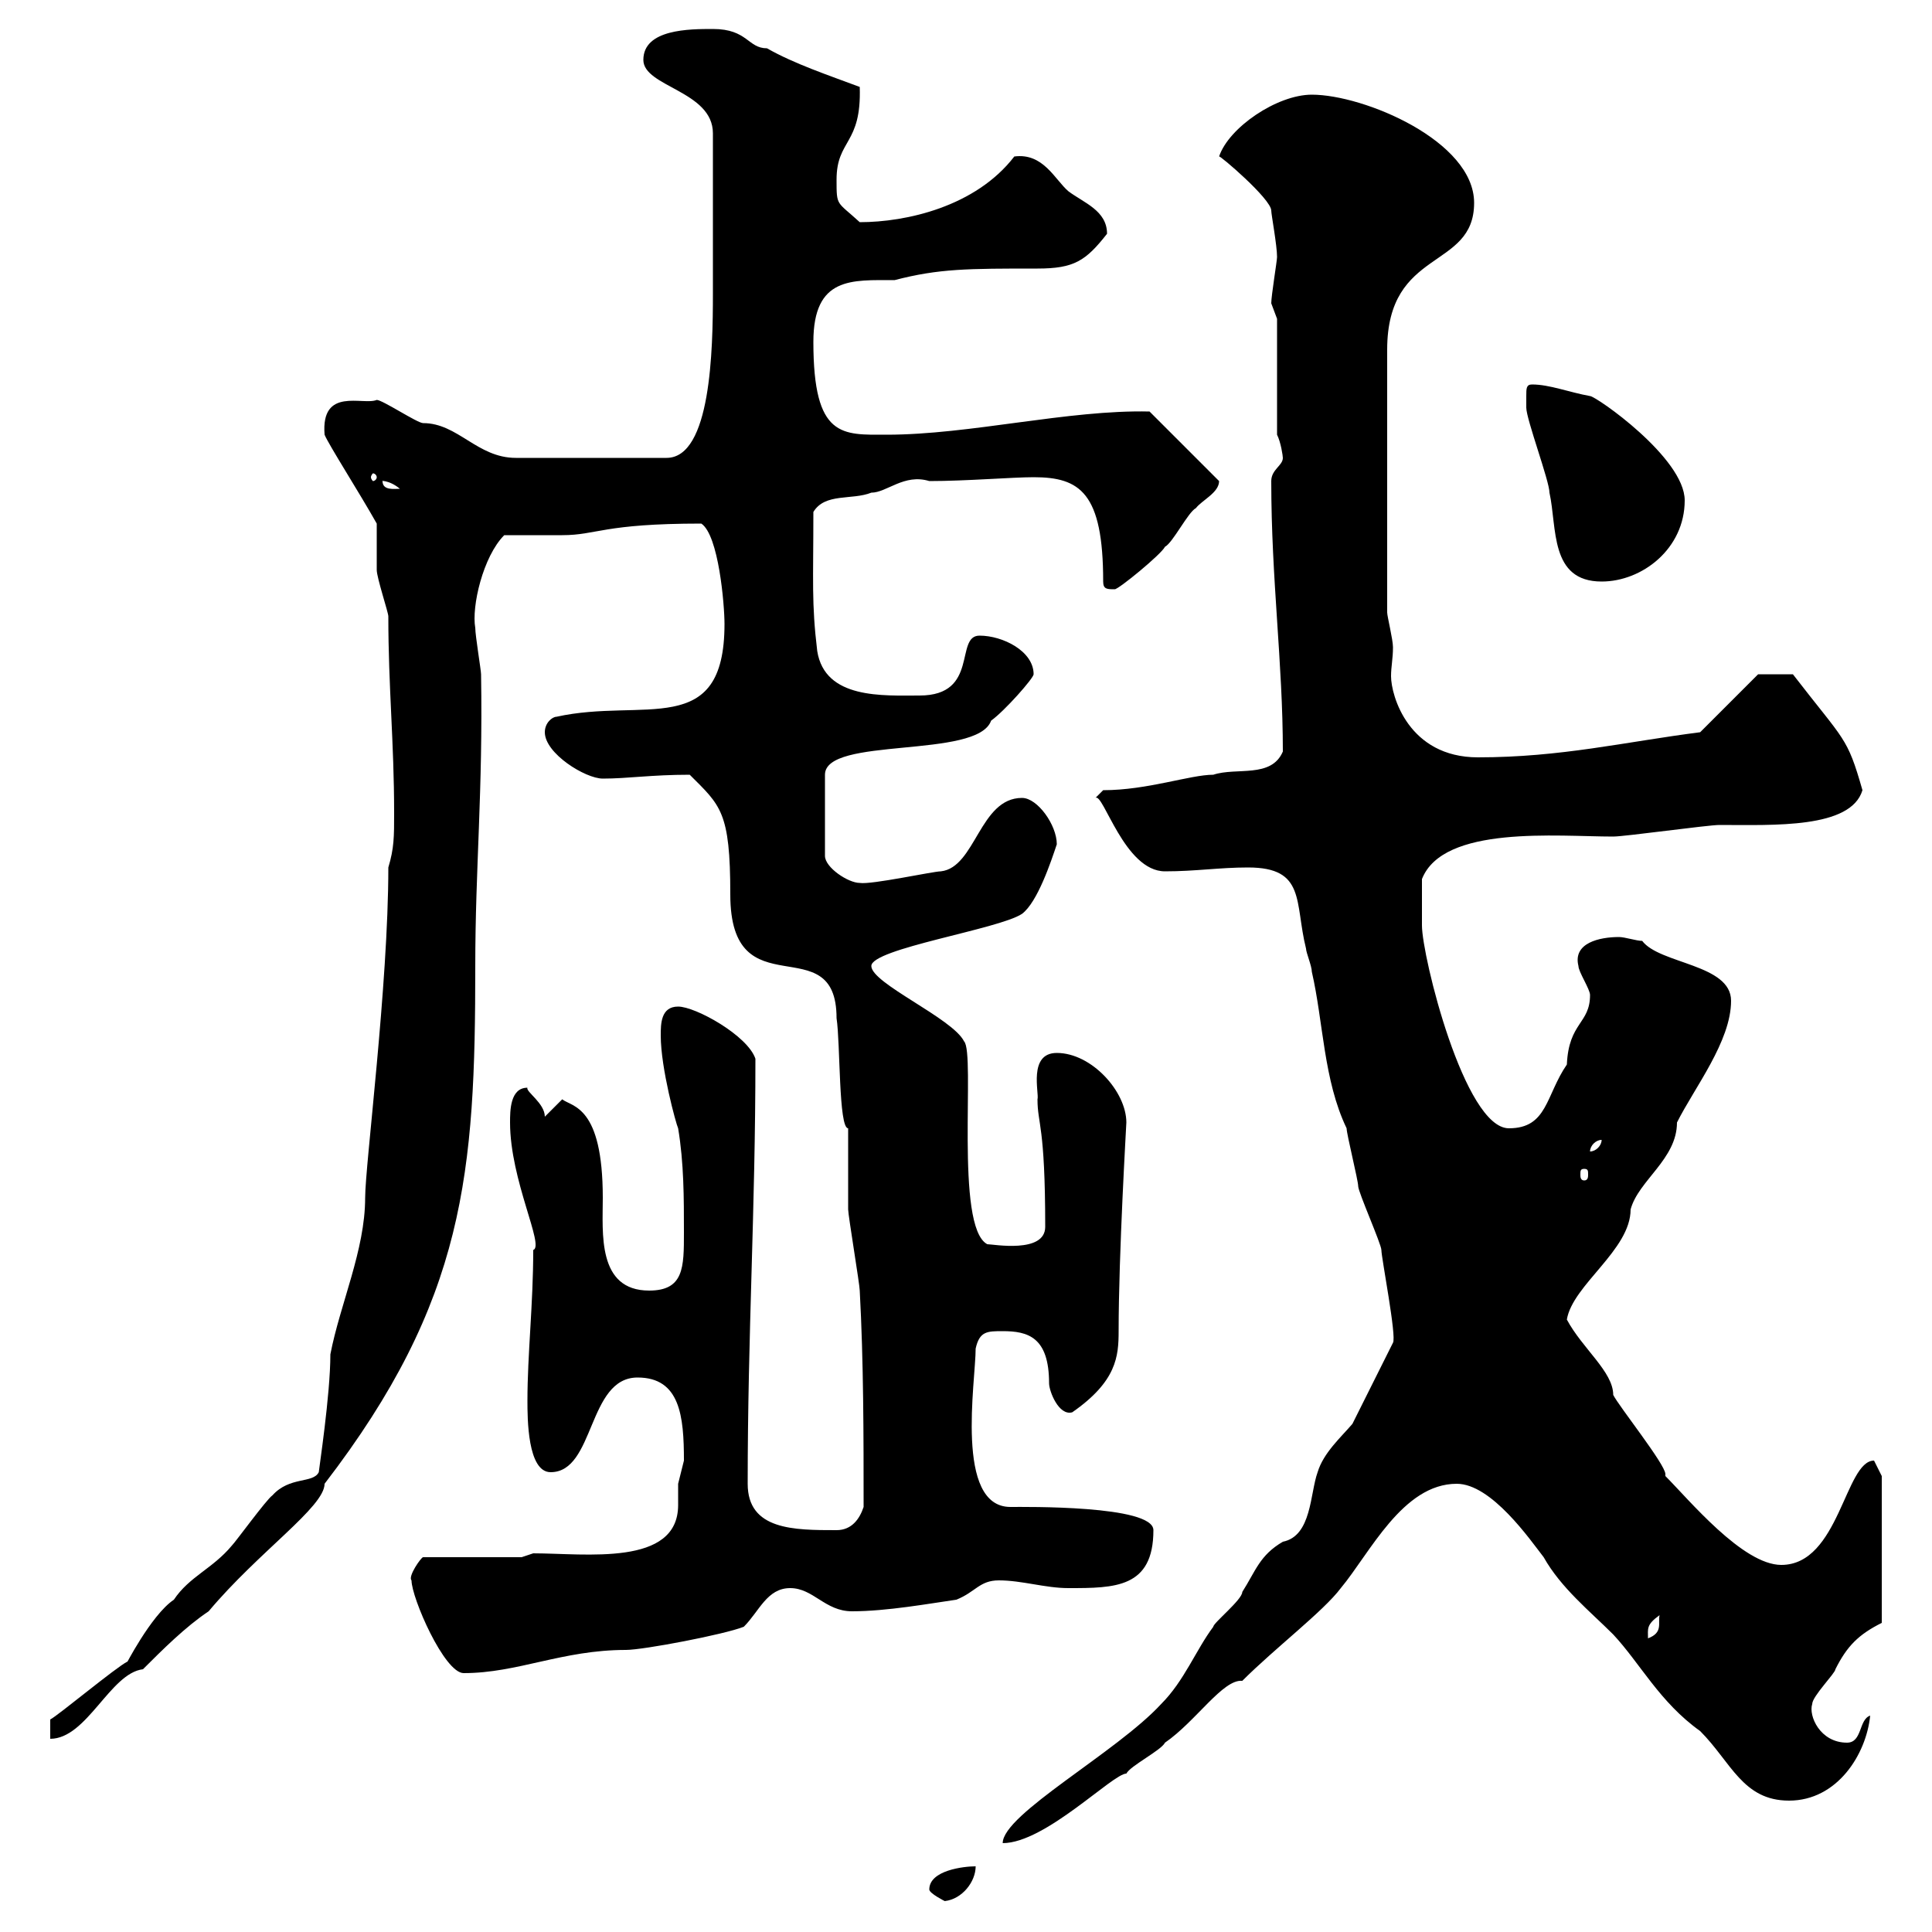<svg xmlns="http://www.w3.org/2000/svg" xmlns:xlink="http://www.w3.org/1999/xlink" width="300" height="300"><path d="M144.30 293.40C144.30 294 146.70 295.20 146.70 295.20C149.40 294.90 151.50 292.20 151.50 289.80C149.70 289.80 144.30 290.40 144.30 293.40ZM210 221.10C208.20 223.20 205.50 225.60 204.60 228.60C203.40 231.90 203.70 238.50 199.20 239.40C195.60 241.50 195 243.90 192.90 247.20C192.90 248.40 188.40 252 188.40 252.60C185.70 256.20 183.90 261 180.30 264.60C173.40 272.10 155.70 281.70 155.70 286.20C162.30 286.20 172.80 275.40 174.90 275.40C175.50 274.20 180.30 271.80 180.90 270.60C185.70 267.30 189.90 260.70 192.90 261C198 255.90 205.50 250.20 208.20 246.60C212.70 241.20 217.80 230.40 226.20 230.40C231.60 230.40 237.60 239.10 239.70 241.80C242.40 246.60 246.90 250.20 250.50 253.80C254.70 258.30 257.70 264.30 264 268.80C268.80 273.60 270.60 279.60 277.80 279.60C285.30 279.60 289.80 272.40 290.40 266.40C288.60 267 289.20 270.60 286.80 270.60C282.60 270.60 280.80 266.40 281.40 264.60C281.40 263.40 285 259.80 285 259.20C286.80 255.60 288.60 253.80 292.20 252L292.20 229.20C292.20 229.20 291 226.80 291 226.80C286.50 226.80 285.60 243 276.60 243C270.60 243 262.20 232.80 258.60 229.20C258.60 229.20 258.60 229.20 258.60 228.90C258.60 227.40 251.40 218.40 250.50 216.60C250.50 213 245.70 209.40 243.30 204.90C244.20 199.50 253.20 194.10 253.20 187.80C254.40 183.30 260.40 180 260.40 174.30C263.10 168.90 268.80 161.70 268.80 155.40C268.80 149.70 257.70 149.70 255 146.10C254.10 146.10 252.30 145.50 251.40 145.50C248.40 145.50 244.20 146.40 245.10 150C245.10 150.90 246.90 153.60 246.90 154.50C246.90 159 243.60 158.70 243.30 165.30C240 170.10 240.30 175.20 234.30 175.20C227.40 175.20 220.80 148.50 220.80 143.70L220.80 136.50C224.10 128.10 241.80 129.90 250.50 129.90C252.30 129.90 265.20 128.10 267 128.10C275.40 128.10 287.40 128.70 289.20 122.70C286.80 114.30 286.50 115.20 278.40 104.70C277.80 104.70 273.60 104.70 273 104.70L264 113.70C252.30 115.20 242.40 117.60 229.50 117.60C218.70 117.60 216 108 216 105C216 103.50 216.30 102.30 216.30 100.50C216.30 99.30 215.40 95.70 215.40 95.10L215.40 54.30C215.40 38.40 228.90 42 228.90 31.50C228.90 21.90 211.80 14.70 203.70 14.70C198.30 14.70 190.80 19.80 189.30 24.30C189.30 24 197.40 30.90 197.40 32.70C197.40 33.30 198.30 38.10 198.30 39.90C198.30 40.50 197.40 45.90 197.40 47.10C197.40 47.10 198.30 49.50 198.30 49.50L198.30 67.50C198.90 68.70 199.20 70.80 199.20 71.10C199.20 72.30 197.40 72.90 197.40 74.70C197.40 90 199.20 102.90 199.20 116.70C197.40 120.90 192 119.10 188.40 120.30C184.80 120.30 178.20 122.70 171.30 122.70L170.10 123.90C171.30 123 174.60 135.30 180.90 135.30C185.70 135.30 189.30 134.70 193.80 134.70C202.80 134.70 201 140.10 202.80 147.30C202.80 147.90 203.70 150 203.70 150.90C205.50 158.70 205.50 167.70 209.10 175.20C209.10 176.10 210.90 183.30 210.90 184.20C210.90 185.10 214.50 193.20 214.50 194.10C214.50 195.30 216.90 207.60 216.30 208.50ZM60.30 134.70C60.30 153 56.70 180.90 56.70 186C56.70 194.10 52.80 202.50 51.30 210.30C51.30 216.60 49.50 228.30 49.50 228.60C48.60 230.40 45 229.20 42.30 232.20C41.40 232.80 36.60 239.40 36 240C33 243.60 29.40 244.80 27 248.40C23.40 250.80 19.20 259.20 19.80 258C18 258.90 9 266.40 7.80 267L7.80 270C13.50 270 17.10 259.80 22.20 259.20C25.20 256.20 28.80 252.60 32.40 250.20C40.20 240.90 50.40 234 50.40 230.40C72.30 201.90 73.80 182.10 73.80 150C73.80 134.70 75 123 74.70 104.70C74.70 104.10 73.80 98.70 73.80 97.50C73.20 94.20 75 86.40 78.30 83.10C80.10 83.10 86.40 83.10 87.30 83.10C92.70 83.10 93.60 81.30 108.90 81.30C111.60 83.10 112.50 93.90 112.50 96.90C112.50 114.90 99.90 108.30 86.40 111.30C85.80 111.30 84.60 112.20 84.60 113.70C84.60 117 90.90 120.90 93.60 120.90C97.50 120.90 101.10 120.30 107.10 120.30C111.90 125.10 113.40 126 113.40 138.90C113.40 157.20 129.90 143.70 129.90 158.10C130.50 162 130.20 175.20 131.70 175.20C131.70 176.10 131.70 186.90 131.70 187.80C131.70 188.70 133.50 199.50 133.50 200.40C134.10 211.50 134.10 222.90 134.10 234C133.50 235.80 132.30 237.60 129.90 237.60C123.30 237.60 116.10 237.60 116.10 230.40C116.10 207 117.30 188.10 117.30 164.40C116.10 160.80 108 156.30 105.30 156.30C102.60 156.30 102.60 159 102.60 160.80C102.60 165.90 105 174.60 105.30 175.20C106.20 180.60 106.20 186 106.20 191.40C106.20 196.80 106.20 200.40 100.80 200.40C92.70 200.40 93.60 191.40 93.60 186C93.60 171.60 88.80 171.90 87.30 170.70L84.60 173.40C84.60 171.30 81.60 169.50 81.90 168.90C79.20 168.90 79.20 172.50 79.20 174.30C79.20 183.30 84.60 193.50 82.80 194.10C82.80 202.50 81.90 210.30 81.90 217.50C81.90 220.20 81.90 228.60 85.50 228.60C92.40 228.60 91.20 213.90 99 213.90C105.60 213.90 106.20 219.90 106.20 226.80C106.20 226.80 105.30 230.40 105.30 230.40C105.30 231.30 105.30 232.50 105.30 233.70C105.30 243.30 90.90 241.20 82.80 241.20L81 241.80L65.70 241.80C65.40 241.80 63.30 244.80 63.90 245.40C63.90 248.10 69 259.80 72 259.80C80.40 259.80 87.30 256.20 97.20 256.20C99.90 256.20 112.50 253.80 115.50 252.60C117.90 250.20 119.10 246.60 122.70 246.60C126.30 246.60 128.10 250.20 132.30 250.20C137.70 250.20 144.30 249 148.50 248.40C151.50 247.20 152.10 245.40 155.10 245.40C158.70 245.40 162.30 246.60 165.90 246.60C173.10 246.60 179.10 246.60 179.10 237.60C179.10 233.70 159 234 156.90 234C148.20 234 151.50 214.50 151.50 209.40C152.10 206.70 153.30 206.70 155.70 206.70C159.60 206.70 162.90 207.60 162.90 214.80C162.90 216 164.40 219.90 166.50 219.30C173.40 214.50 173.70 210.60 173.70 206.70C173.70 194.70 174.90 174.60 174.90 174.30C174.90 169.50 169.50 163.50 164.10 163.50C159.60 163.50 161.40 169.80 161.10 170.70C161.10 174.60 162.30 174.60 162.30 190.50C162.30 194.70 154.20 193.20 153.30 193.20C148.20 190.50 151.50 163.50 149.70 161.70C147.90 158.10 135.30 152.70 135.30 150C135.30 147.30 155.10 144.30 158.70 141.90C161.10 140.10 163.20 133.80 164.10 131.10C164.10 128.10 161.10 123.90 158.70 123.90C152.10 123.90 151.50 134.70 146.10 135.30C144.90 135.30 135.30 137.40 133.50 137.10C131.70 137.10 128.10 134.70 128.10 132.90L128.10 120.30C128.10 114.30 151.80 117.90 153.90 111.90C156 110.40 160.50 105.30 160.50 104.70C160.50 101.10 155.70 98.70 152.10 98.70C148.20 98.70 152.10 108 142.80 108C137.10 108 128.10 108.60 126.90 101.10C126 93.60 126.30 90.30 126.30 79.50C128.10 76.50 132.30 77.70 135.30 76.50C137.70 76.50 140.40 73.50 144.30 74.70C150 74.70 157.20 74.10 160.50 74.10C167.70 74.10 171.30 76.50 171.30 90.30C171.30 91.50 171.90 91.50 173.10 91.50C173.70 91.50 180.30 86.10 180.90 84.90C182.10 84.30 184.50 79.50 185.70 78.90C186.60 77.70 189.30 76.50 189.30 74.70L178.50 63.90C165.90 63.60 150.60 67.50 137.70 67.50C130.80 67.50 126.30 68.10 126.30 53.10C126.30 42.90 132.30 43.50 138.90 43.50C145.80 41.70 150.30 41.70 161.10 41.70C166.80 41.70 168.60 40.50 171.90 36.30C171.90 32.70 168.30 31.50 165.90 29.70C163.80 27.90 162 23.70 157.50 24.30C151.50 32.10 140.70 34.50 133.50 34.50C129.90 31.20 129.90 32.10 129.90 27.90C129.90 21.60 133.80 22.50 133.50 13.50C128.70 11.70 123.30 9.90 119.10 7.50C116.10 7.50 116.10 4.50 110.70 4.50C107.10 4.50 99.90 4.50 99.90 9.30C99.90 13.50 110.70 14.10 110.70 20.70C110.70 30.30 110.70 38.10 110.70 45.60C110.70 54.30 110.40 71.10 103.50 71.10L80.10 71.10C74.10 71.10 71.10 65.70 65.70 65.70C64.80 65.70 59.40 62.10 58.50 62.10C56.40 63 49.80 60 50.40 67.50C51 69 55.80 76.50 58.50 81.30C58.50 82.50 58.50 87.90 58.50 88.50C58.50 89.70 60.30 95.10 60.30 95.70C60.30 106.80 61.20 115.20 61.20 126.30C61.20 129.90 61.20 131.70 60.30 134.70ZM257.70 250.80C257.40 252 258.30 253.50 255.90 254.40C255.90 252.90 255.60 252.30 257.70 250.80ZM246 181.50C246.60 181.50 246.60 181.80 246.60 182.40C246.60 182.70 246.60 183.30 246 183.30C245.40 183.30 245.40 182.70 245.40 182.40C245.40 181.80 245.40 181.50 246 181.50ZM248.70 177C248.70 177.90 247.80 178.80 246.90 178.80C246.90 177.90 247.80 177 248.70 177ZM237 61.50C237 62.10 237 63.30 237 63.30C237 65.10 240.60 74.70 240.60 76.50C241.80 81.90 240.60 90.30 248.70 90.30C255 90.30 261.60 85.20 261.60 77.70C261.60 71.10 247.80 61.50 246.90 61.50C243.60 60.90 240.60 59.70 237.90 59.70C237 59.70 237 60.30 237 61.50ZM59.40 74.70C58.80 74.70 60.30 74.40 62.10 75.90C61.20 75.90 59.40 76.20 59.40 74.70ZM58.50 74.10C58.50 74.40 58.20 74.70 57.90 74.70C57.90 74.70 57.60 74.40 57.60 74.10C57.60 73.80 57.90 73.50 57.90 73.50C58.20 73.50 58.50 73.80 58.50 74.10Z"/></svg>